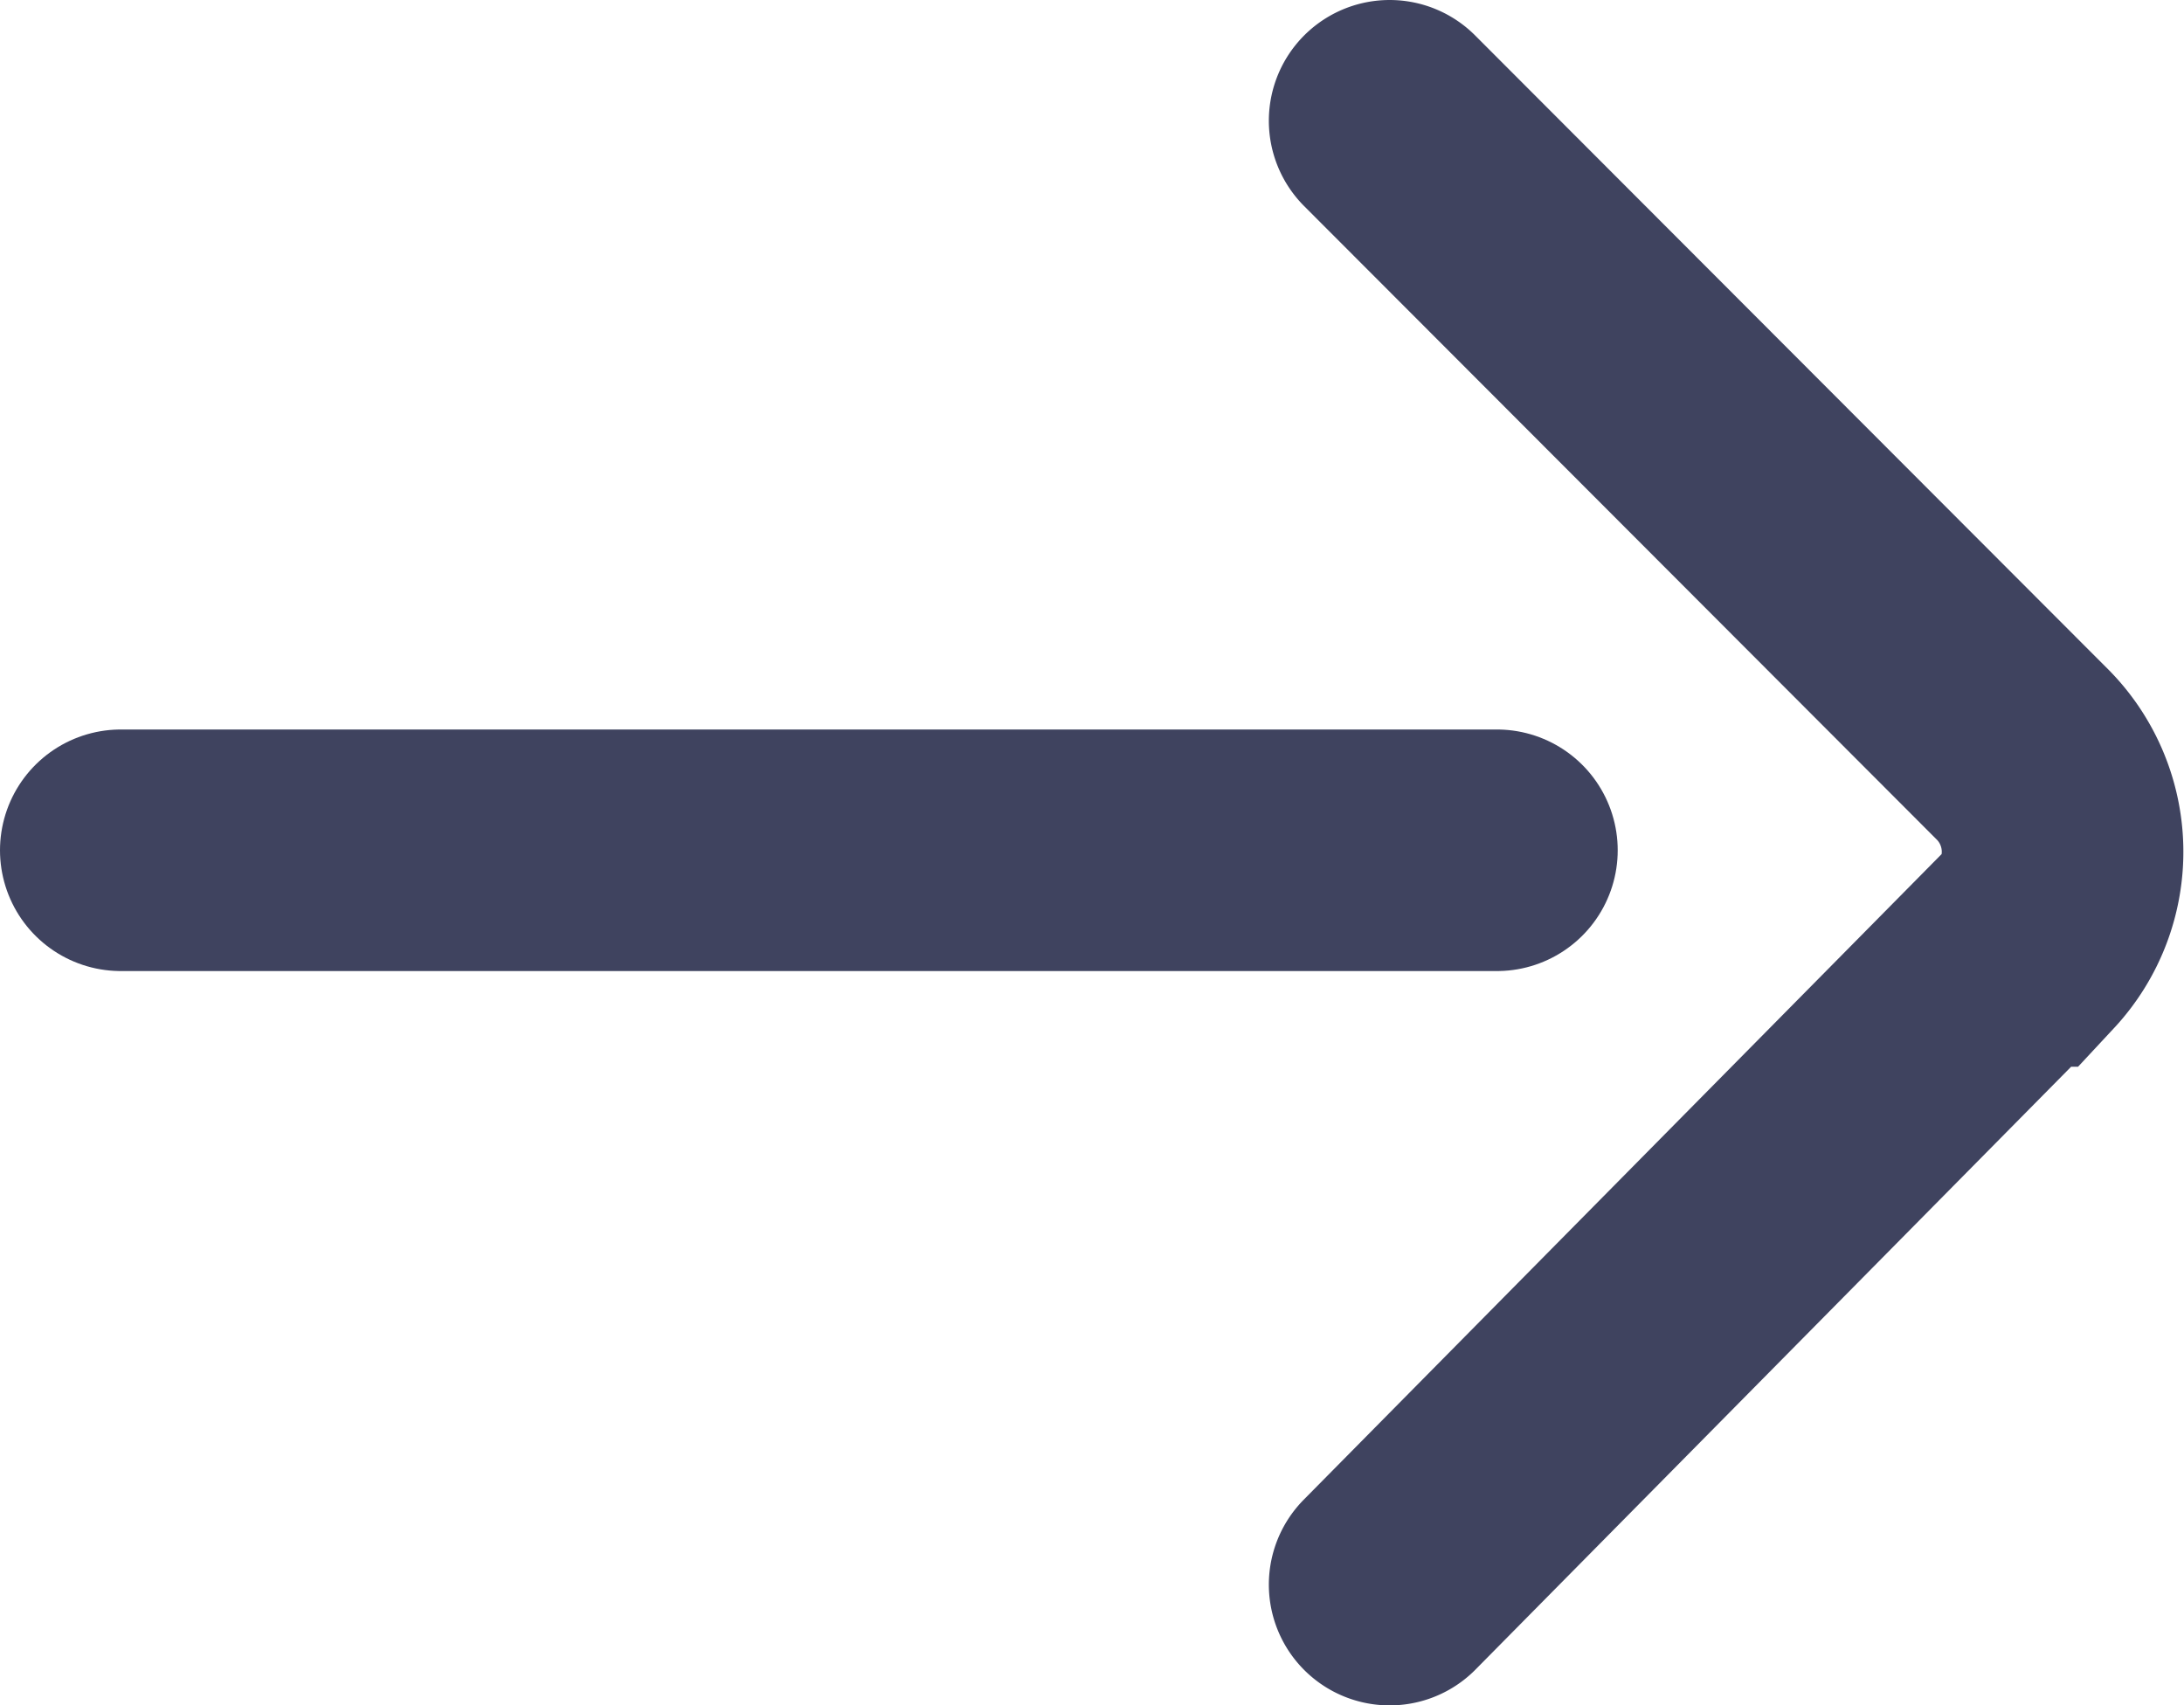 <svg xmlns="http://www.w3.org/2000/svg" viewBox="0 0 22.6 17.65"><line fill="none" stroke="#3f435f" stroke-linecap="round" stroke-width="2.5px" x1="15.49" y1="8.8" x2="1.25" y2="8.8"></line><path fill="none" stroke="#3f435f" stroke-linecap="round" stroke-width="2.5px" d="M14.38,1.25l6.53,6.54a1.43,1.43,0,0,1,.05,2l-.05,0L14.38,16.4"></path></svg>